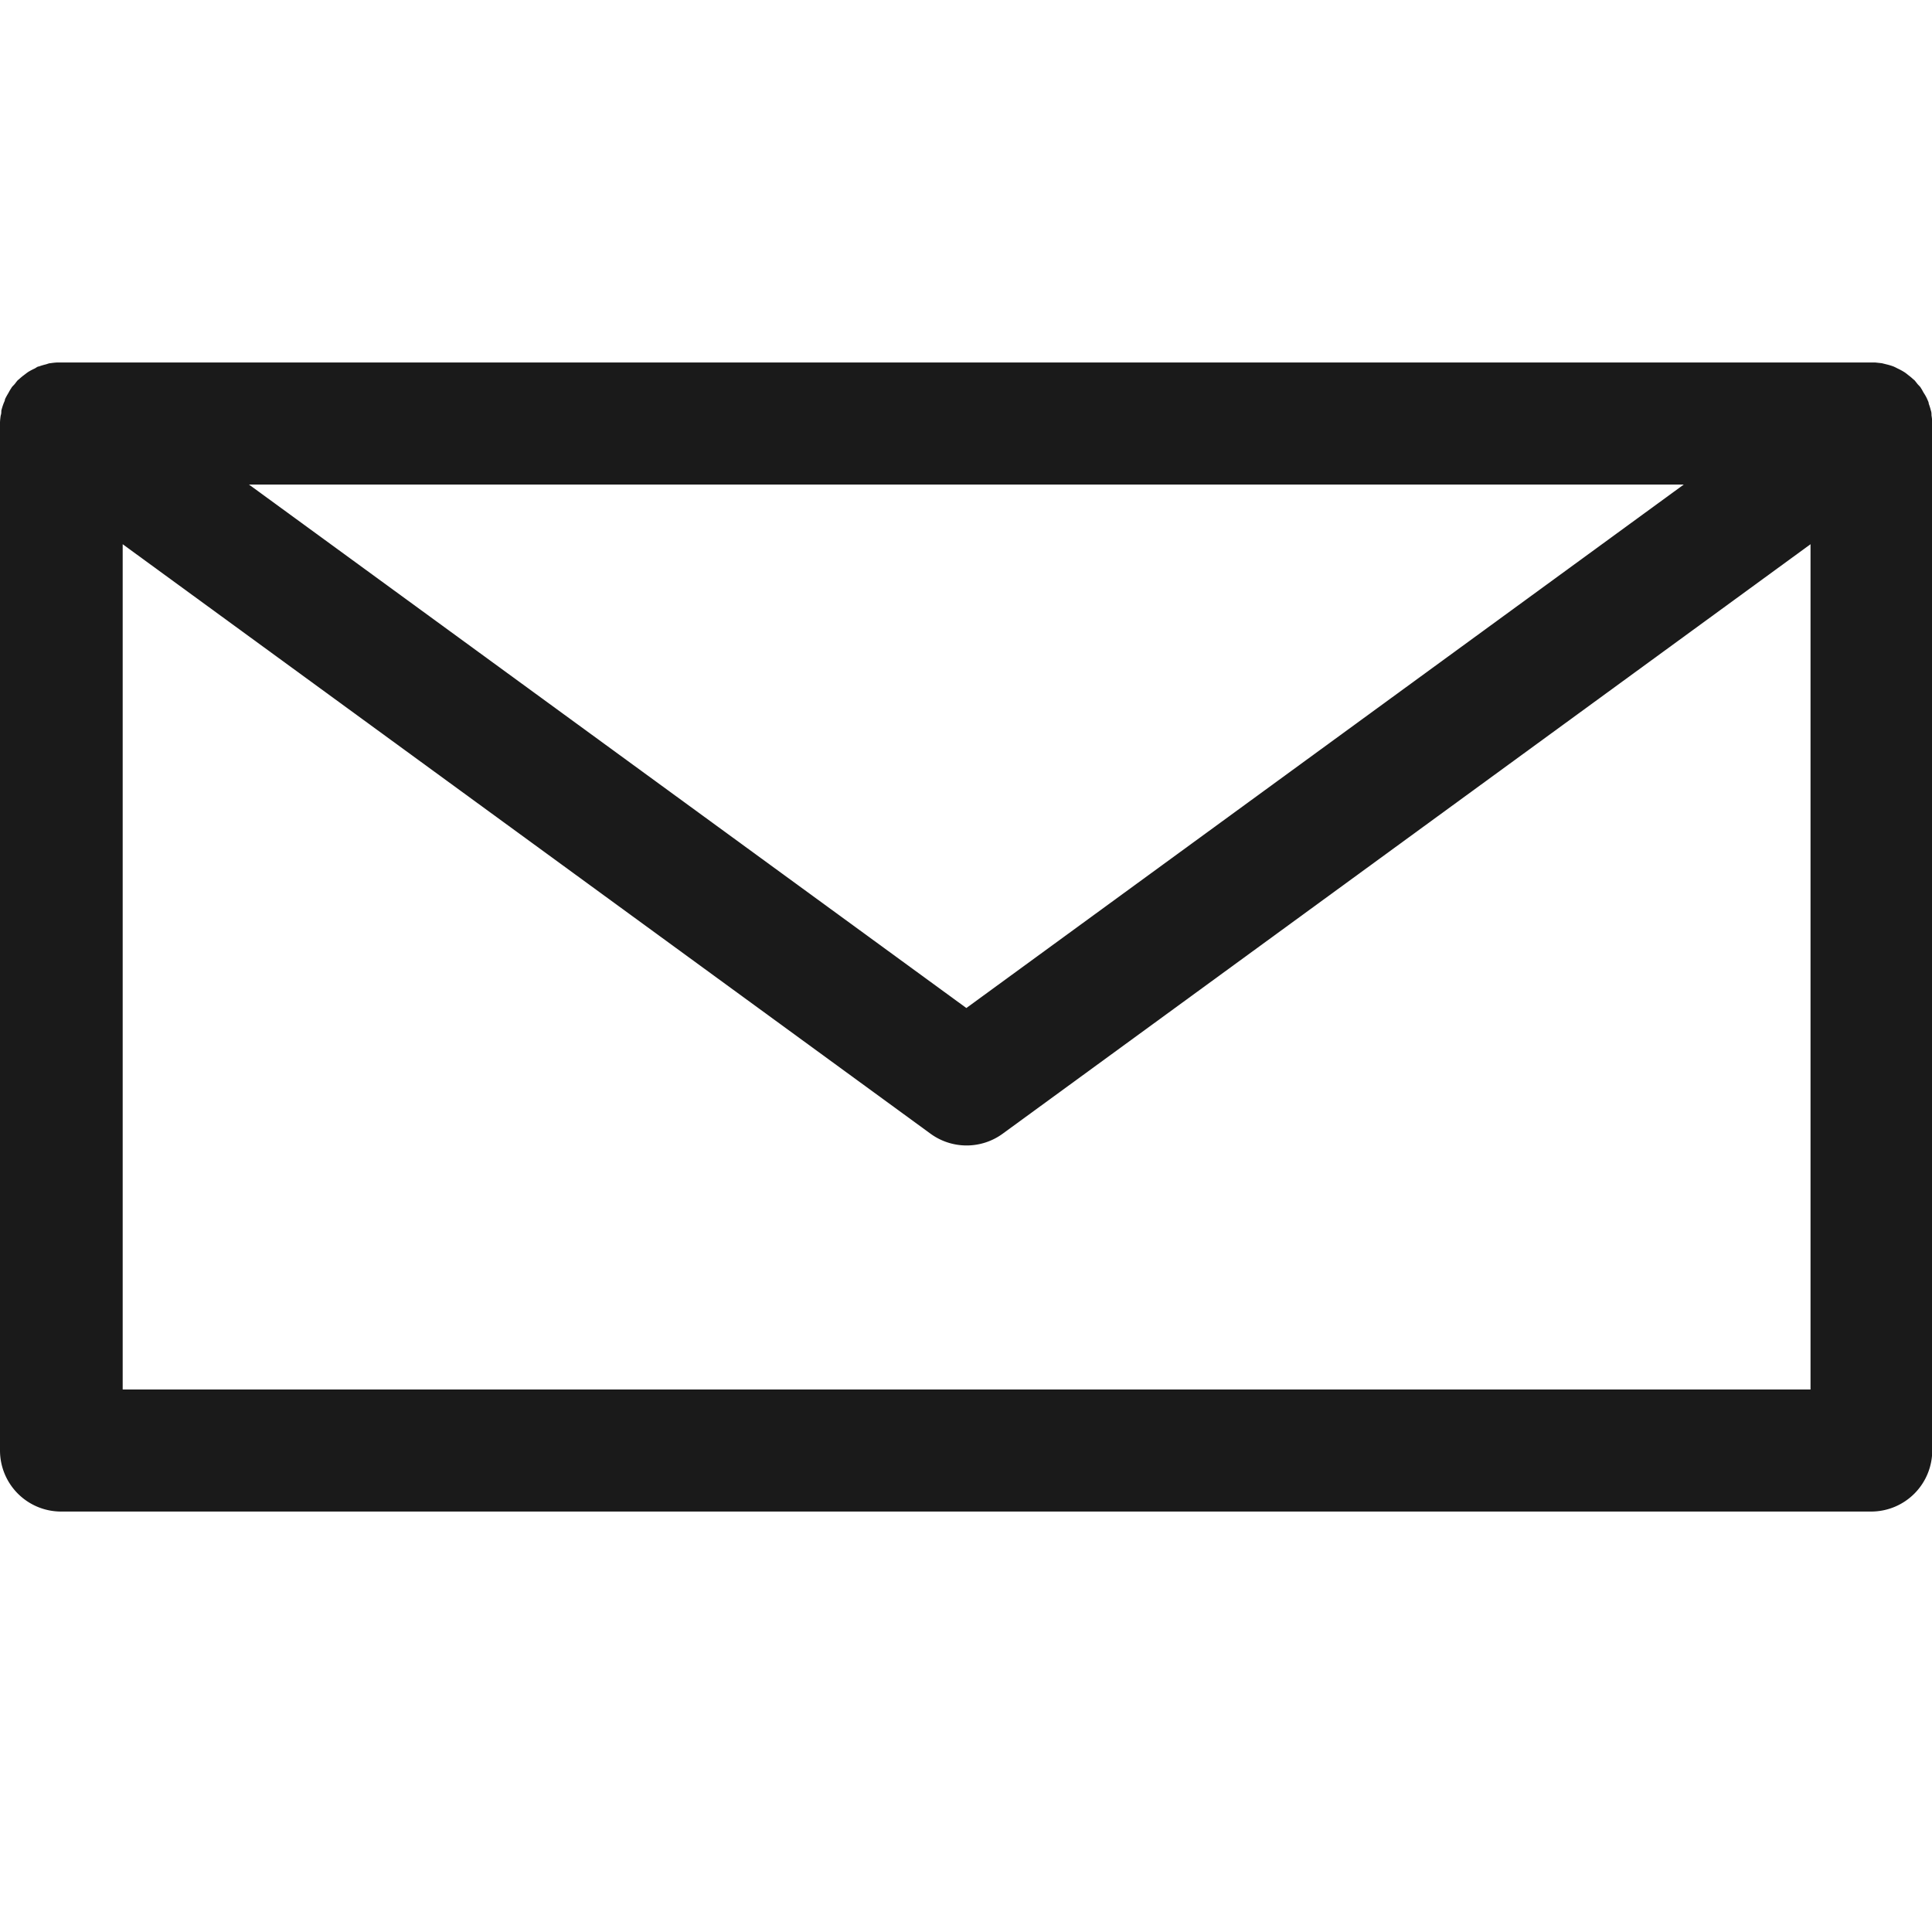 <svg xmlns="http://www.w3.org/2000/svg" width="16" height="16" viewBox="0 0 16 16">
  <g id="Raggruppa_635" data-name="Raggruppa 635" transform="translate(-532 -551)">
    <rect id="Rettangolo_97" data-name="Rettangolo 97" width="16" height="16" transform="translate(532 551)" fill="#fff" opacity="0"/>
    <g id="noun-mail-1825536" transform="translate(403.196 405.6)">
      <path id="Tracciato_414" data-name="Tracciato 414" d="M144.8,148.841c0-.013,0-.027-.005-.04h0a.523.523,0,0,0-.018-.058c0-.012-.007-.024-.012-.036s-.016-.033-.026-.048-.015-.028-.024-.041l-.006-.01c-.008-.011-.018-.019-.026-.029s-.016-.021-.025-.031l-.009-.007h0a.524.524,0,0,0-.042-.035c-.011-.009-.022-.018-.035-.026h0a.532.532,0,0,0-.052-.028c-.012-.006-.023-.012-.035-.017a.488.488,0,0,0-.056-.017l-.04-.01-.055-.006c-.012,0-.023,0-.035,0H129.31c-.012,0-.023,0-.034,0a.511.511,0,0,0-.055.006c-.013,0-.026.007-.039.01h0a.513.513,0,0,0-.056.017c-.012,0-.023.011-.035.017a.491.491,0,0,0-.053.028c-.012.008-.023.017-.035.026h0a.5.5,0,0,0-.042.035l-.009.007c-.009.009-.017.021-.025.031s-.018.018-.026.029l-.006.01c-.009.013-.016.027-.024.041h0a.515.515,0,0,0-.026.048c0,.012-.008.024-.012.036h0a.5.5,0,0,0-.018.058c0,.013,0,.026-.005.039a.493.493,0,0,0-.006.057s0,.006,0,.009v8.506a.506.506,0,0,0,.506.506H144.3a.506.506,0,0,0,.506-.506v-8.506s0-.006,0-.009h0a.48.48,0,0,0-.006-.057Zm-2.052.572-5.941,4.335-5.941-4.335Zm-12.928,7.494v-7l6.689,4.881a.507.507,0,0,0,.6,0l6.689-4.881v7Z" fill="#1a1a1a"/>
    </g>
  </g>
</svg>
